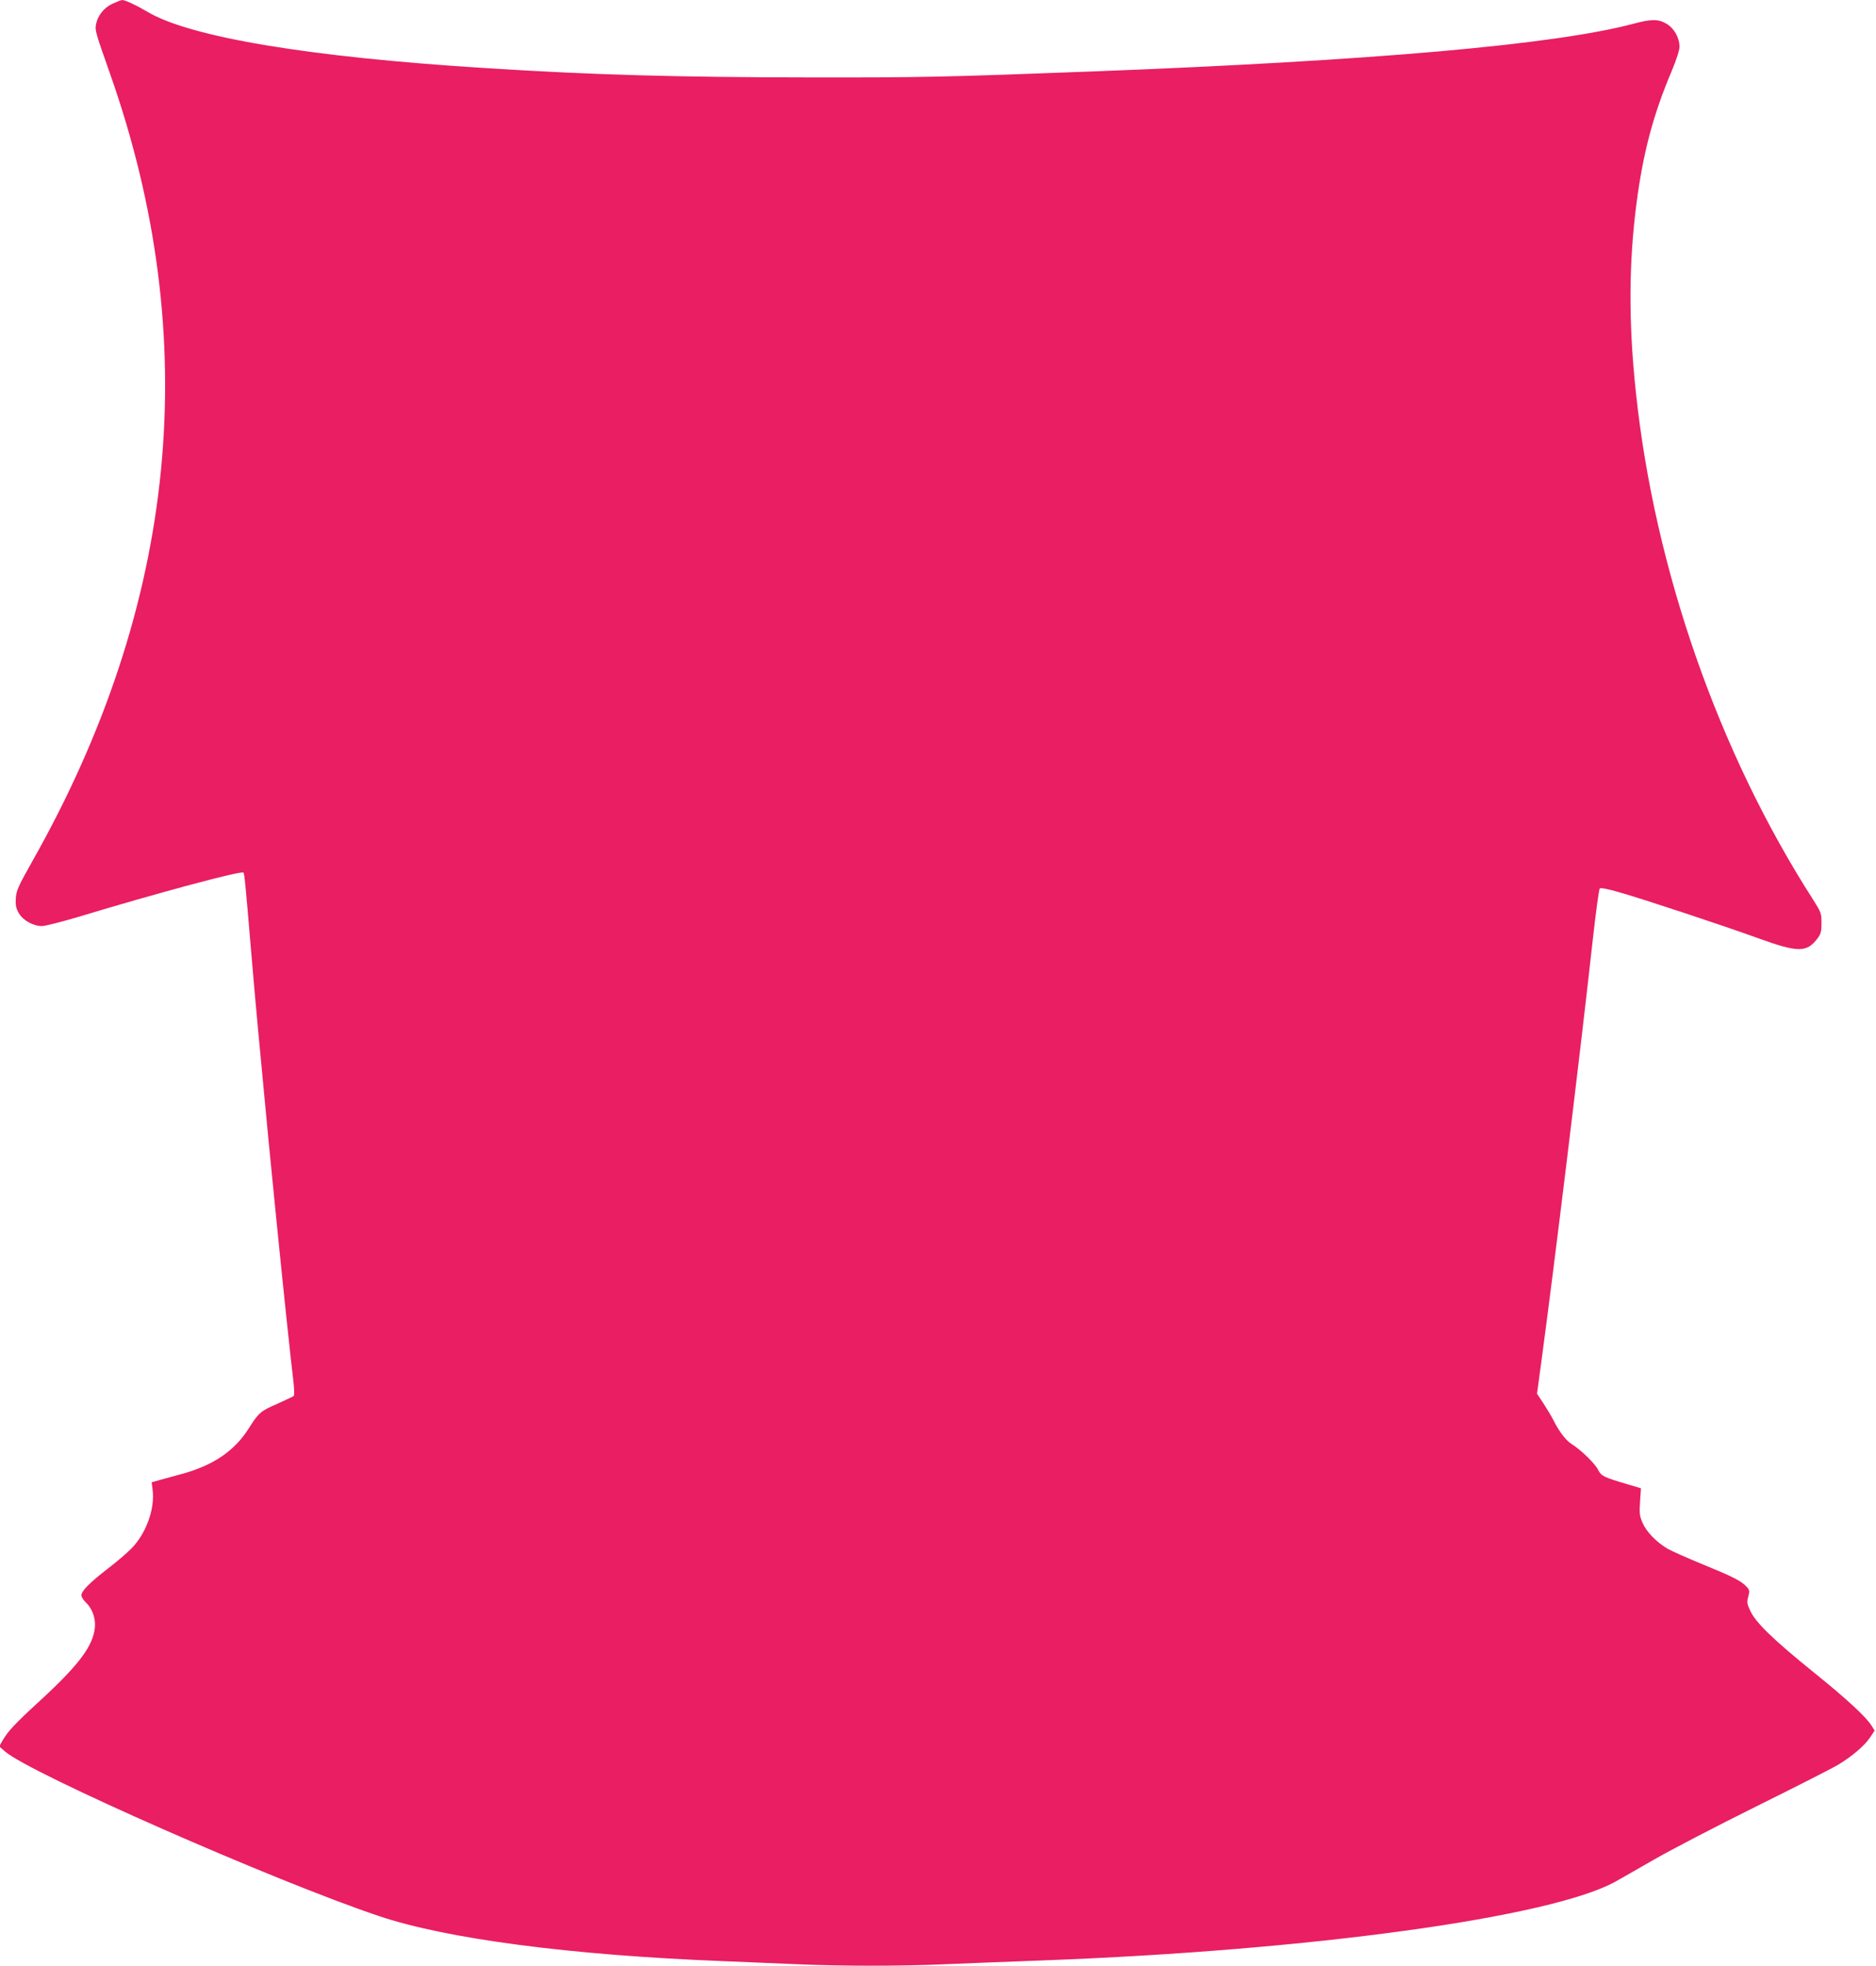 <?xml version="1.0" standalone="no"?>
<!DOCTYPE svg PUBLIC "-//W3C//DTD SVG 20010904//EN"
 "http://www.w3.org/TR/2001/REC-SVG-20010904/DTD/svg10.dtd">
<svg version="1.0" xmlns="http://www.w3.org/2000/svg"
 width="1222pt" height="1280pt" viewBox="0 0 1222 1280"
 preserveAspectRatio="xMidYMid meet">
<g transform="translate(0,1280) scale(0.1,-0.1)"
fill="#e91e63" stroke="none">
<path d="M733 12776 c-57 -27 -97 -78 -108 -136 -7 -38 -1 -57 90 -315 613
-1734 444 -3457 -505 -5134 -92 -163 -104 -191 -107 -240 -3 -44 1 -64 19 -96
27 -48 94 -85 151 -85 21 0 127 27 235 59 526 159 1064 303 1078 289 6 -7 13
-73 49 -503 14 -165 34 -394 45 -510 65 -694 85 -899 121 -1255 43 -431 93
-904 110 -1044 6 -48 7 -92 2 -96 -4 -4 -52 -26 -105 -50 -110 -48 -122 -57
-187 -160 -93 -147 -229 -240 -431 -296 -52 -14 -119 -33 -149 -41 l-53 -15 6
-49 c16 -122 -41 -282 -136 -380 -29 -30 -100 -91 -158 -135 -114 -88 -170
-144 -170 -172 0 -10 13 -31 30 -47 41 -39 64 -103 58 -163 -12 -119 -102
-241 -353 -472 -171 -157 -214 -203 -251 -268 l-19 -34 38 -33 c163 -142 1757
-844 2434 -1071 442 -149 1248 -255 2243 -294 146 -6 362 -15 481 -20 281 -13
686 -13 969 0 124 5 412 17 640 25 1737 65 3303 280 3723 513 28 16 140 79
247 141 107 62 407 218 667 347 260 129 503 252 540 275 90 55 166 120 204
175 l30 45 -19 31 c-38 60 -160 173 -377 348 -260 210 -374 320 -412 397 -24
50 -25 60 -15 97 10 37 8 43 -11 64 -35 38 -91 66 -284 145 -100 41 -203 87
-230 102 -74 44 -138 110 -163 168 -20 45 -22 63 -17 139 l6 87 -87 26 c-156
46 -171 53 -192 94 -20 41 -111 129 -171 167 -39 25 -81 79 -119 154 -12 25
-42 74 -65 110 l-43 65 29 215 c81 598 251 1988 334 2740 20 179 40 329 46
335 6 5 52 -3 127 -25 161 -46 666 -213 904 -299 259 -94 316 -94 385 -4 24
31 28 46 28 103 0 63 -3 70 -54 151 -616 959 -1033 2151 -1155 3304 -48 447
-47 840 4 1231 43 330 109 578 229 861 31 74 51 136 51 159 0 58 -35 120 -84
149 -54 32 -98 32 -218 0 -513 -136 -1694 -240 -3518 -310 -969 -37 -1128 -40
-1840 -39 -862 1 -1411 16 -2105 60 -1163 72 -1946 203 -2221 371 -64 38 -139
73 -157 73 -7 0 -35 -11 -64 -24z"/>
</g>
</svg>
